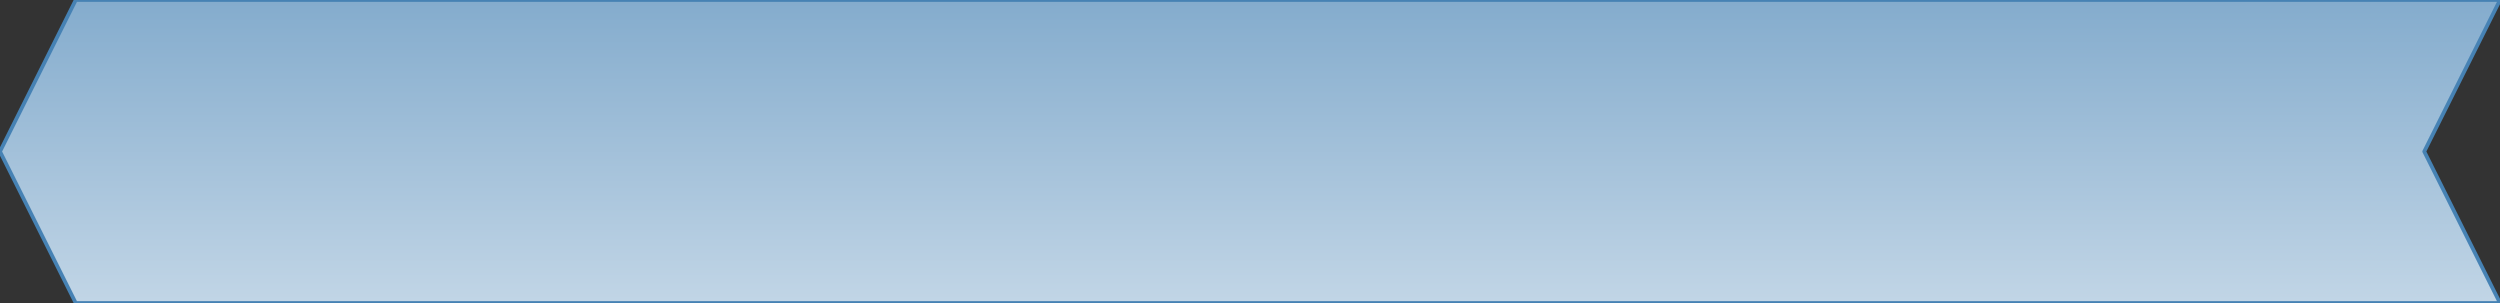 <svg xmlns="http://www.w3.org/2000/svg" xmlns:xlink="http://www.w3.org/1999/xlink"  width="660px" height="80px" version="1.1">
    <rect width="100%" height="100%" fill="#333333" stroke="none"/>
    <defs>
        <linearGradient id="backWallFill" y1="-100%" x1="50%" y2="200%" x2="50%" gradientUnits="objectBoundingBox">
            <stop offset="-100%" stop-color="#4682B4"></stop>
            <stop offset="200%" stop-color="#FFFFFF"></stop>
        </linearGradient>
    </defs>
<svg width='100%' height='100%' viewBox="0 0 660 80">
        <path d="M20,0 L660,0 L640,40 L660,80 L20,80 L0,40Z" style="fill: url(#backWallFill);stroke: #4682B4;stroke-width: 1;stroke-linejoin: round;opacity: 1.0;"></path>
</svg>
</svg>